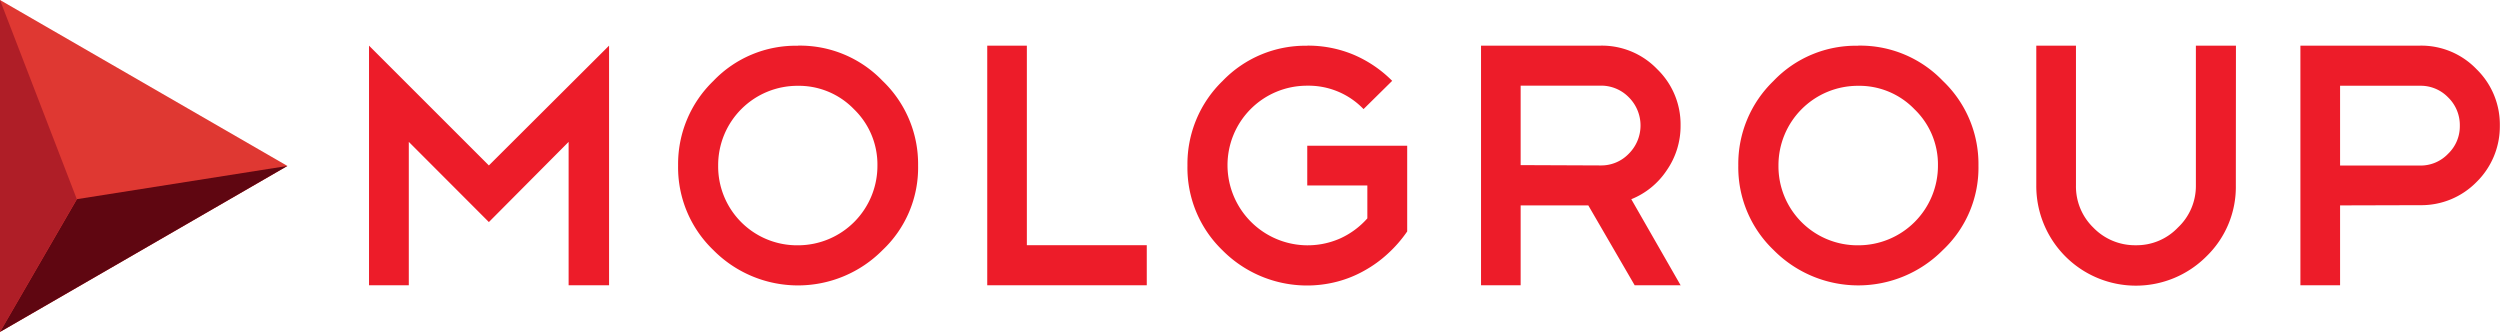 <svg data-name="Layer 1" xmlns="http://www.w3.org/2000/svg" viewBox="0 0 453.03 60.15"><path fill="#df3832" d="M0 0v60.15l52.08-30.08L0 0z"/><path fill="#5f0611" d="M13.94 36.09L0 60.15l52.08-30.08-38.14 6.02z"/><path fill="#af1e27" d="M0 0v60.15l13.92-24.06L0 0z"/><path d="M74.08 25.71v25.98h-7.21V8.27l21.72 21.71 21.78-21.71v43.42h-7.33V25.71L88.59 40.24 74.08 25.71zm70.53-17.44a20.74 20.74 0 0 1 15.32 6.38A20.84 20.84 0 0 1 166.37 30a20.52 20.52 0 0 1-6.44 15.32 21.56 21.56 0 0 1-30.66 0A20.76 20.76 0 0 1 122.88 30a20.93 20.93 0 0 1 6.39-15.33 20.62 20.62 0 0 1 15.34-6.38m0 7.26A14.37 14.37 0 0 0 130.14 30a14.29 14.29 0 0 0 14.46 14.45A14.4 14.4 0 0 0 159 30a13.93 13.93 0 0 0-4.25-10.21 13.88 13.88 0 0 0-10.19-4.24m34.34-7.28h7.18v36.16h21.73v7.26H178.9V8.27zm57.99 0a21.37 21.37 0 0 1 8.46 1.67 22.06 22.06 0 0 1 6.93 4.71l-5.19 5.12a13.8 13.8 0 0 0-10.2-4.24A14.39 14.39 0 0 0 222.44 30a14.53 14.53 0 0 0 20.5 13.17 14.68 14.68 0 0 0 4.84-3.6v-5.96h-10.89v-7.2H255v15.53a23.14 23.14 0 0 1-3.48 4 21.8 21.8 0 0 1-4.28 3.1 20.64 20.64 0 0 1-4.95 2 21.6 21.6 0 0 1-20.78-5.7A20.77 20.77 0 0 1 215.18 30a20.94 20.94 0 0 1 6.37-15.33 20.78 20.78 0 0 1 15.34-6.38m59.33 43.4l-8.4-14.47h-12.26v14.47h-7.18V8.27h21.71a13.88 13.88 0 0 1 10.2 4.25 13.92 13.92 0 0 1 4.25 10.19 14.06 14.06 0 0 1-2.54 8.2 13.94 13.94 0 0 1-6.39 5.19l8.94 15.6zm-6.14-36.16h-14.52v14.39l14.53.06a6.91 6.91 0 0 0 5.07-2.13 7.21 7.21 0 0 0 0-10.22 7 7 0 0 0-5.07-2.11m46.64-7.25a20.75 20.75 0 0 1 15.33 6.38A20.78 20.78 0 0 1 358.52 30a20.46 20.46 0 0 1-6.46 15.32 21.56 21.56 0 0 1-30.65 0A20.72 20.72 0 0 1 315 30a20.89 20.89 0 0 1 6.38-15.33 20.6 20.6 0 0 1 15.32-6.38m0 7.26A14.39 14.39 0 0 0 322.28 30a14.31 14.31 0 0 0 14.45 14.45A14.42 14.42 0 0 0 351.18 30a13.87 13.87 0 0 0-4.26-10.21 13.88 13.88 0 0 0-10.2-4.24m68.44 18.06a17.51 17.51 0 0 1-5.32 12.84A18.05 18.05 0 0 1 369 33.61V8.27h7.19v25.34a10.38 10.38 0 0 0 3.14 7.63 10.5 10.5 0 0 0 7.7 3.2 10.32 10.32 0 0 0 7.63-3.2 10.34 10.34 0 0 0 3.26-7.63V8.27h7.26zm18.89 3.61v14.47h-7.19V8.27h21.71a13.87 13.87 0 0 1 10.19 4.25A14 14 0 0 1 453 22.77 14.12 14.12 0 0 1 448.76 33a14 14 0 0 1-10.19 4.18zm0-21.69V30h14.52a6.86 6.86 0 0 0 5.05-2.13 6.89 6.89 0 0 0 2.13-5.08 7 7 0 0 0-2.12-5.14 6.89 6.89 0 0 0-5.05-2.11z" fill="#ed1c29"/></svg>